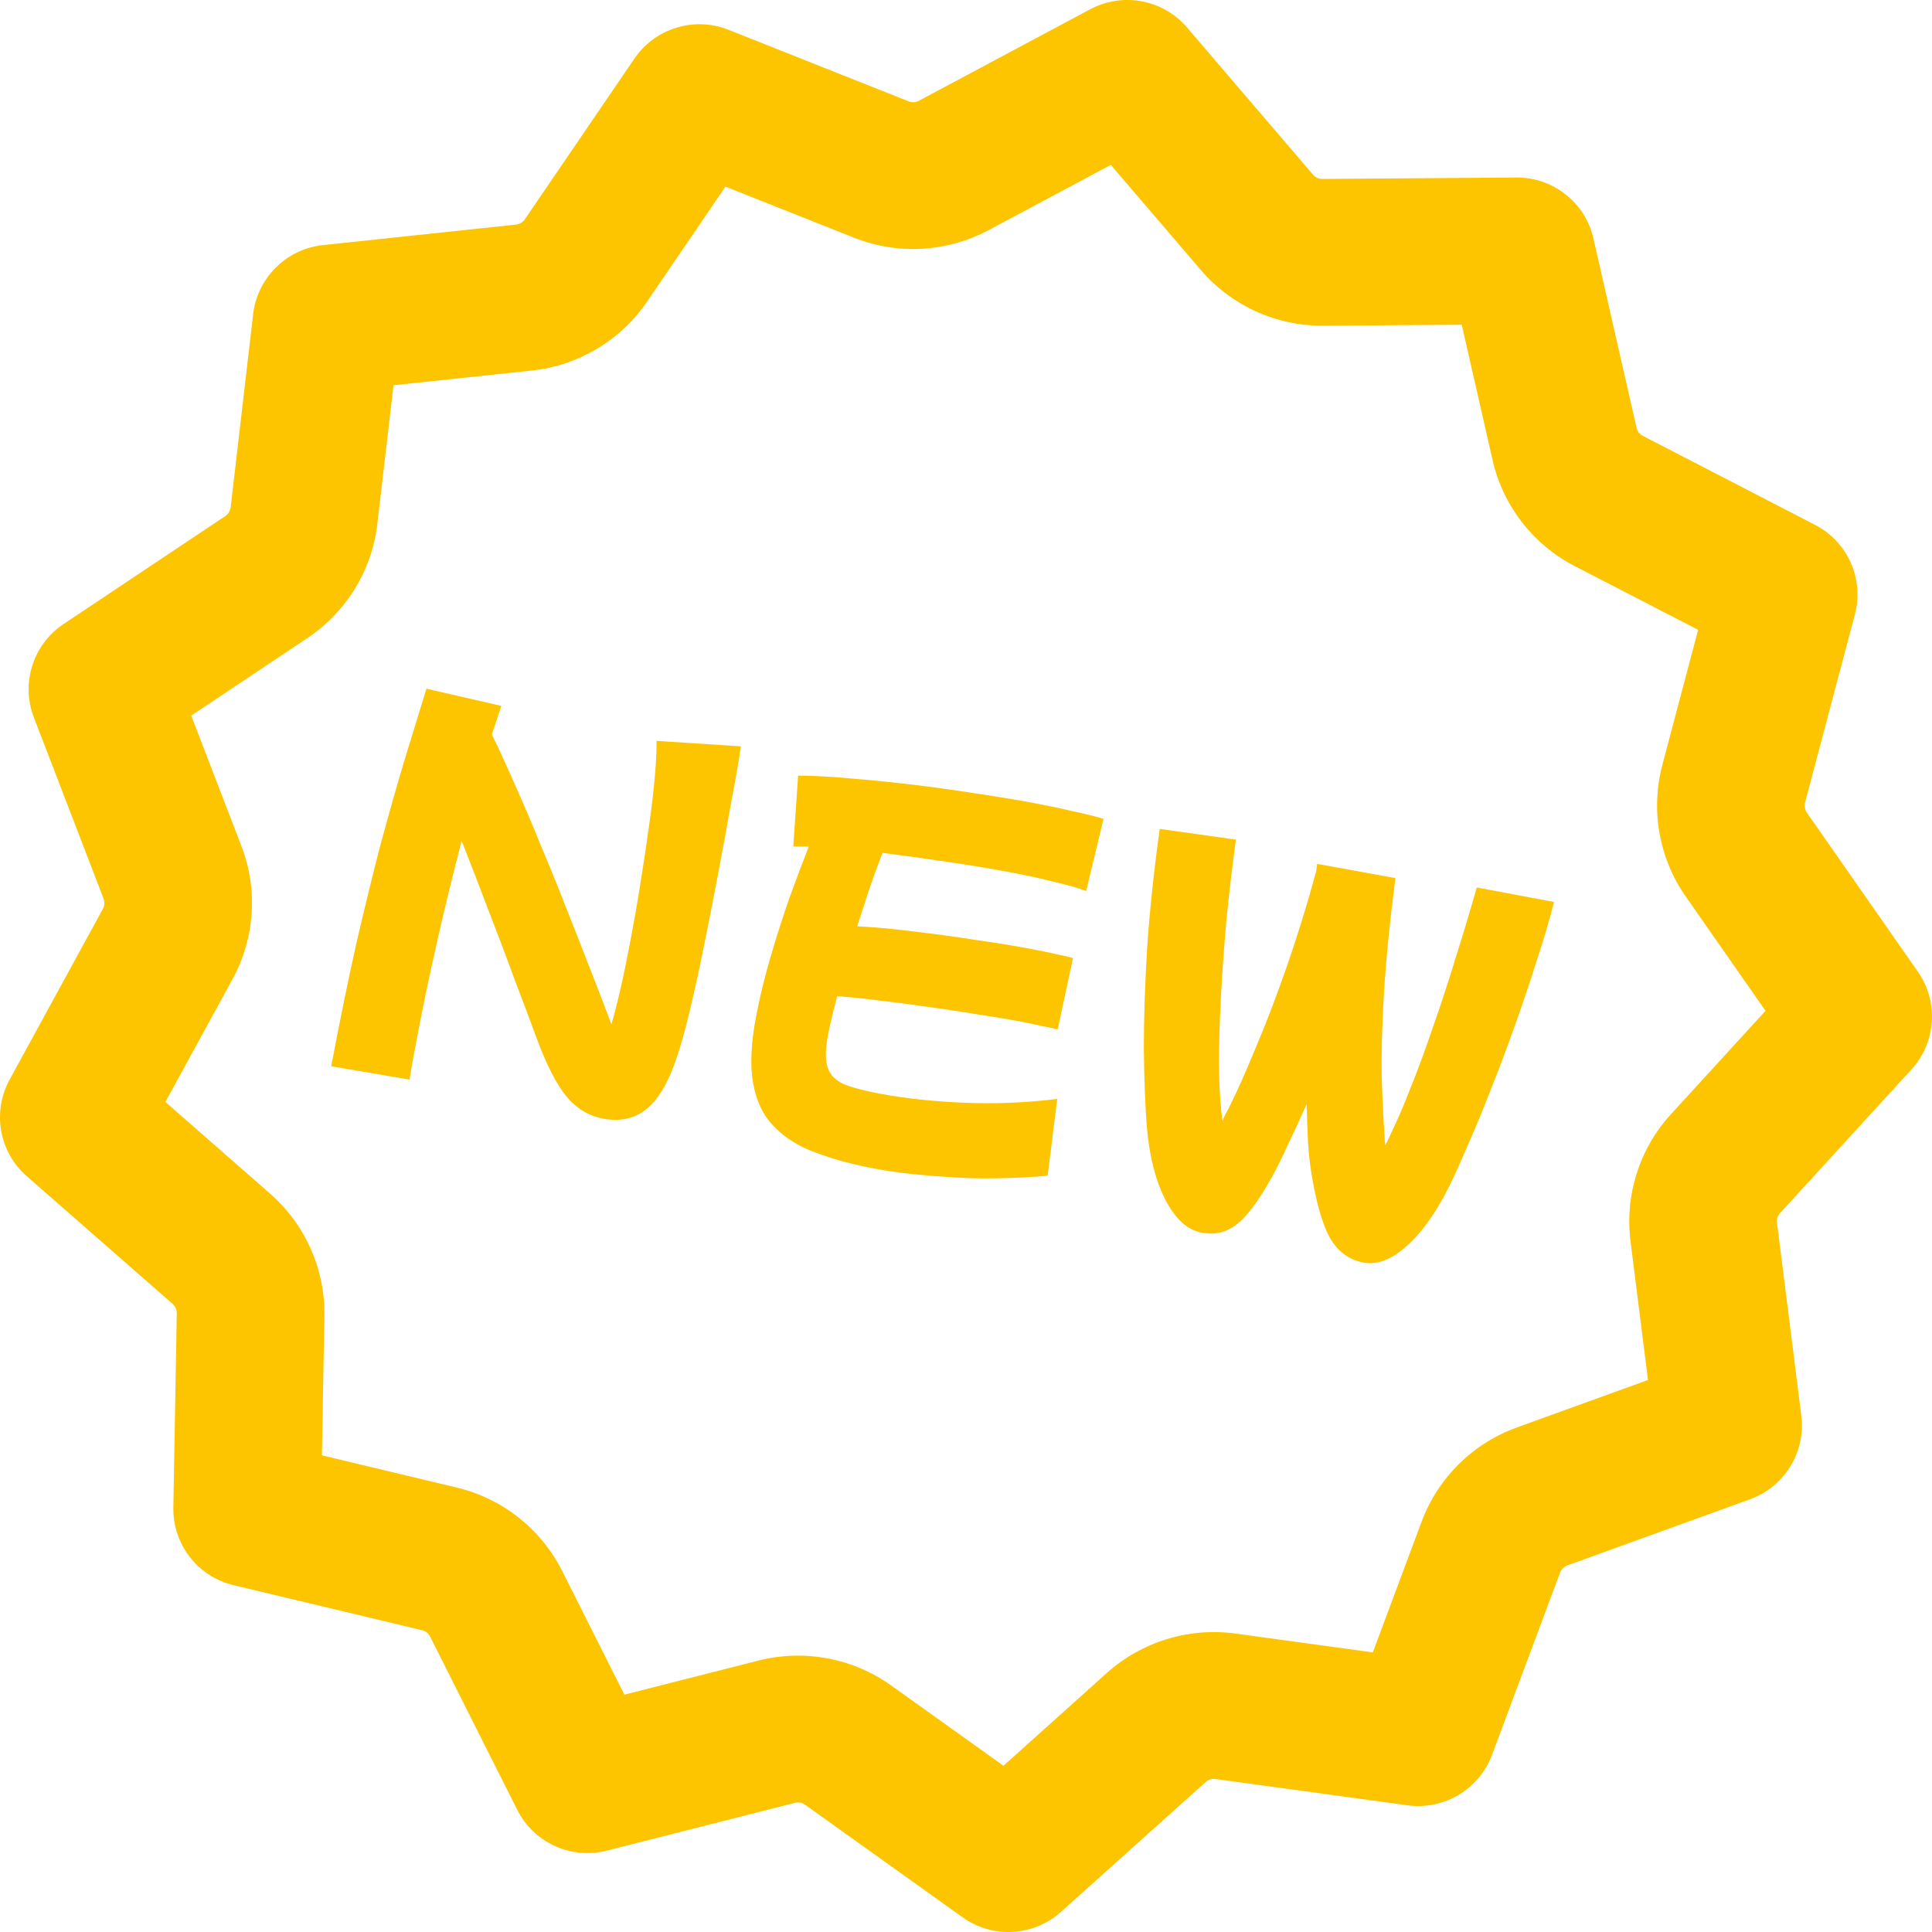 <svg width="40" height="40" viewBox="0 0 40 40" fill="none" xmlns="http://www.w3.org/2000/svg">
<g id="Illus / Title / New">
<g id="Union">
<path d="M6.857 22.076C7.035 21.137 7.208 20.293 7.375 19.544C7.549 18.791 7.716 18.108 7.876 17.495C8.043 16.878 8.205 16.306 8.361 15.781C8.525 15.25 8.681 14.743 8.829 14.259L10.38 14.615C10.32 14.797 10.255 14.994 10.183 15.205C10.337 15.521 10.501 15.879 10.676 16.28C10.857 16.682 11.037 17.106 11.216 17.551C11.402 17.991 11.582 18.433 11.754 18.878C11.929 19.316 12.093 19.736 12.249 20.14C12.406 20.537 12.542 20.893 12.658 21.208C12.779 20.801 12.911 20.221 13.054 19.468C13.127 19.082 13.197 18.683 13.262 18.271C13.328 17.86 13.387 17.465 13.439 17.088C13.493 16.706 13.533 16.364 13.559 16.063C13.585 15.756 13.597 15.515 13.592 15.339L15.34 15.452C15.296 15.749 15.229 16.139 15.137 16.621C15.053 17.098 14.96 17.604 14.858 18.14C14.768 18.616 14.674 19.095 14.577 19.575C14.481 20.05 14.385 20.488 14.29 20.888C14.196 21.288 14.105 21.617 14.018 21.875C13.853 22.381 13.648 22.738 13.401 22.948C13.154 23.157 12.849 23.228 12.486 23.16C12.189 23.104 11.935 22.951 11.726 22.699C11.523 22.449 11.323 22.062 11.127 21.539C10.995 21.177 10.839 20.761 10.658 20.291C10.485 19.815 10.301 19.329 10.107 18.831C9.919 18.334 9.736 17.86 9.558 17.409C9.376 18.104 9.206 18.802 9.048 19.502C8.891 20.197 8.759 20.827 8.652 21.393L8.556 21.899C8.525 22.061 8.5 22.213 8.479 22.352L6.857 22.076Z" fill="#FDC500"/>
<path d="M18.114 24.196C17.654 24.11 17.245 23.999 16.888 23.864C16.536 23.735 16.25 23.557 16.03 23.328C15.808 23.106 15.664 22.811 15.595 22.442C15.527 22.074 15.546 21.613 15.651 21.059C15.727 20.655 15.828 20.24 15.953 19.815C16.077 19.389 16.208 18.98 16.345 18.588C16.49 18.191 16.622 17.838 16.744 17.53C16.619 17.526 16.513 17.524 16.424 17.526L16.524 16.058C16.831 16.059 17.182 16.078 17.577 16.114C17.979 16.146 18.4 16.188 18.842 16.239C19.29 16.292 19.733 16.354 20.172 16.423C20.611 16.487 21.022 16.555 21.404 16.626C21.706 16.683 21.981 16.741 22.227 16.799C22.48 16.853 22.687 16.904 22.847 16.953L22.488 18.448C22.331 18.388 22.113 18.325 21.837 18.261C21.562 18.19 21.252 18.123 20.906 18.058C20.5 17.982 20.066 17.91 19.602 17.842C19.138 17.773 18.695 17.712 18.272 17.658C18.176 17.902 18.084 18.153 17.997 18.411C17.911 18.669 17.828 18.925 17.748 19.178C18.109 19.196 18.5 19.232 18.923 19.286C19.353 19.336 19.778 19.393 20.198 19.46C20.619 19.52 20.997 19.581 21.33 19.644C21.524 19.68 21.696 19.716 21.846 19.75C21.998 19.779 22.121 19.808 22.215 19.838L21.898 21.313C21.82 21.292 21.712 21.269 21.573 21.243C21.44 21.212 21.284 21.179 21.102 21.145C20.841 21.096 20.549 21.048 20.226 21C19.904 20.945 19.568 20.895 19.22 20.848C18.878 20.797 18.544 20.753 18.219 20.717C17.894 20.675 17.599 20.644 17.333 20.625C17.245 20.958 17.181 21.227 17.142 21.432C17.086 21.727 17.084 21.951 17.137 22.104C17.189 22.258 17.303 22.372 17.476 22.449C17.657 22.52 17.899 22.584 18.202 22.641C18.741 22.742 19.328 22.805 19.963 22.831C20.604 22.858 21.246 22.831 21.889 22.752L21.69 24.343C20.926 24.405 20.24 24.414 19.634 24.369C19.033 24.331 18.526 24.274 18.114 24.196Z" fill="#FDC500"/>
<path d="M24.127 24.837C24.333 25.238 24.584 25.466 24.881 25.521C25.069 25.557 25.238 25.542 25.389 25.476C25.538 25.417 25.689 25.296 25.843 25.112C25.997 24.929 26.165 24.674 26.346 24.346C26.433 24.188 26.535 23.982 26.651 23.73C26.776 23.472 26.909 23.182 27.052 22.86C27.06 23.148 27.069 23.412 27.081 23.651C27.098 23.891 27.119 24.092 27.145 24.253C27.245 24.883 27.375 25.34 27.534 25.626C27.699 25.913 27.93 26.084 28.227 26.14C28.512 26.193 28.809 26.08 29.119 25.802C29.435 25.524 29.73 25.111 30.003 24.564C30.116 24.335 30.245 24.048 30.393 23.701C30.546 23.356 30.703 22.977 30.863 22.564C31.03 22.146 31.193 21.712 31.354 21.262C31.515 20.811 31.665 20.366 31.805 19.924C31.952 19.484 32.075 19.067 32.174 18.674L30.575 18.374C30.442 18.842 30.298 19.323 30.141 19.818C29.991 20.314 29.834 20.793 29.671 21.255C29.514 21.718 29.359 22.141 29.204 22.524C29.058 22.902 28.923 23.214 28.801 23.459C28.779 23.511 28.757 23.56 28.736 23.606C28.716 23.646 28.697 23.68 28.679 23.707C28.678 23.676 28.675 23.644 28.669 23.612C28.67 23.575 28.669 23.546 28.666 23.527C28.643 23.186 28.623 22.777 28.607 22.3C28.598 21.818 28.613 21.241 28.653 20.568C28.693 19.896 28.772 19.099 28.89 18.18L27.271 17.886C27.262 17.934 27.255 17.982 27.252 18.032C27.065 18.72 26.862 19.381 26.641 20.013C26.421 20.645 26.203 21.213 25.989 21.715C25.781 22.219 25.601 22.622 25.449 22.924C25.42 22.981 25.391 23.035 25.362 23.085C25.34 23.137 25.323 23.175 25.313 23.198C25.309 23.185 25.304 23.162 25.297 23.129C25.297 23.098 25.293 23.054 25.285 22.996C25.258 22.741 25.242 22.414 25.236 22.014C25.238 21.609 25.251 21.156 25.277 20.655C25.303 20.155 25.341 19.626 25.39 19.067C25.446 18.51 25.512 17.949 25.587 17.383L24.011 17.162C23.889 18.037 23.802 18.86 23.75 19.63C23.704 20.401 23.681 21.099 23.682 21.723C23.689 22.348 23.71 22.885 23.744 23.334C23.797 23.943 23.925 24.444 24.127 24.837Z" fill="#FDC500"/>
<path fill-rule="evenodd" clip-rule="evenodd" d="M0.553 24.351C-0.02 23.849 -0.165 23.018 0.199 22.353L2.128 18.821C2.165 18.754 2.17 18.673 2.143 18.602L0.701 14.853C0.428 14.146 0.683 13.342 1.317 12.919L4.663 10.686C4.725 10.644 4.767 10.576 4.776 10.499L5.241 6.504C5.329 5.752 5.928 5.155 6.688 5.074L10.684 4.65C10.757 4.642 10.824 4.603 10.867 4.539L13.134 1.214C13.562 0.586 14.372 0.334 15.083 0.617L18.814 2.099C18.881 2.126 18.957 2.122 19.023 2.087L22.571 0.192C23.246 -0.168 24.079 -0.011 24.575 0.568L27.186 3.618C27.234 3.674 27.304 3.705 27.377 3.705L31.394 3.675C32.16 3.67 32.822 4.197 32.99 4.937L33.883 8.855C33.9 8.93 33.949 8.991 34.013 9.024L37.579 10.867C38.258 11.217 38.597 11.99 38.403 12.722L37.373 16.611C37.353 16.686 37.367 16.765 37.41 16.826L39.708 20.119C40.143 20.742 40.086 21.582 39.574 22.143L36.857 25.112C36.805 25.168 36.781 25.245 36.791 25.321L37.294 29.309C37.389 30.06 36.95 30.781 36.232 31.041L32.451 32.41C32.382 32.435 32.325 32.49 32.298 32.563L30.891 36.332C30.626 37.043 29.901 37.48 29.142 37.377L25.163 36.832C25.092 36.822 25.018 36.844 24.962 36.895L21.967 39.583C21.4 40.092 20.553 40.141 19.931 39.697L16.665 37.363C16.606 37.321 16.531 37.307 16.46 37.325L12.564 38.315C11.822 38.504 11.051 38.151 10.71 37.472L8.905 33.884C8.871 33.816 8.811 33.769 8.74 33.752L4.835 32.819C4.09 32.641 3.576 31.971 3.589 31.213L3.66 27.193C3.661 27.115 3.628 27.043 3.573 26.995L0.553 24.351ZM22.998 3.414L20.469 4.764C19.609 5.223 18.589 5.282 17.68 4.921L15.02 3.864L13.398 6.244C12.853 7.043 11.981 7.568 11.009 7.672L8.147 7.976L7.812 10.849C7.701 11.805 7.174 12.669 6.366 13.209L3.959 14.816L4.998 17.516C5.345 18.418 5.277 19.425 4.814 20.272L3.424 22.815L5.593 24.714C6.325 25.355 6.733 26.282 6.716 27.246L6.665 30.131L9.455 30.798C10.407 31.025 11.204 31.66 11.639 32.525L12.927 35.086L15.703 34.38C16.65 34.14 17.655 34.328 18.449 34.895L20.776 36.558L22.913 34.639C23.636 33.991 24.61 33.689 25.58 33.821L28.423 34.211L29.432 31.506C29.769 30.602 30.488 29.886 31.405 29.554L34.12 28.571L33.758 25.699C33.637 24.743 33.943 23.781 34.596 23.067L36.553 20.928L34.9 18.559C34.345 17.764 34.171 16.769 34.417 15.837L35.158 13.04L32.604 11.721C31.736 11.273 31.117 10.468 30.902 9.526L30.264 6.723L27.399 6.743C26.42 6.751 25.491 6.326 24.859 5.587L22.998 3.414Z" fill="#FDC500"/>
</g>
</g>
</svg>
